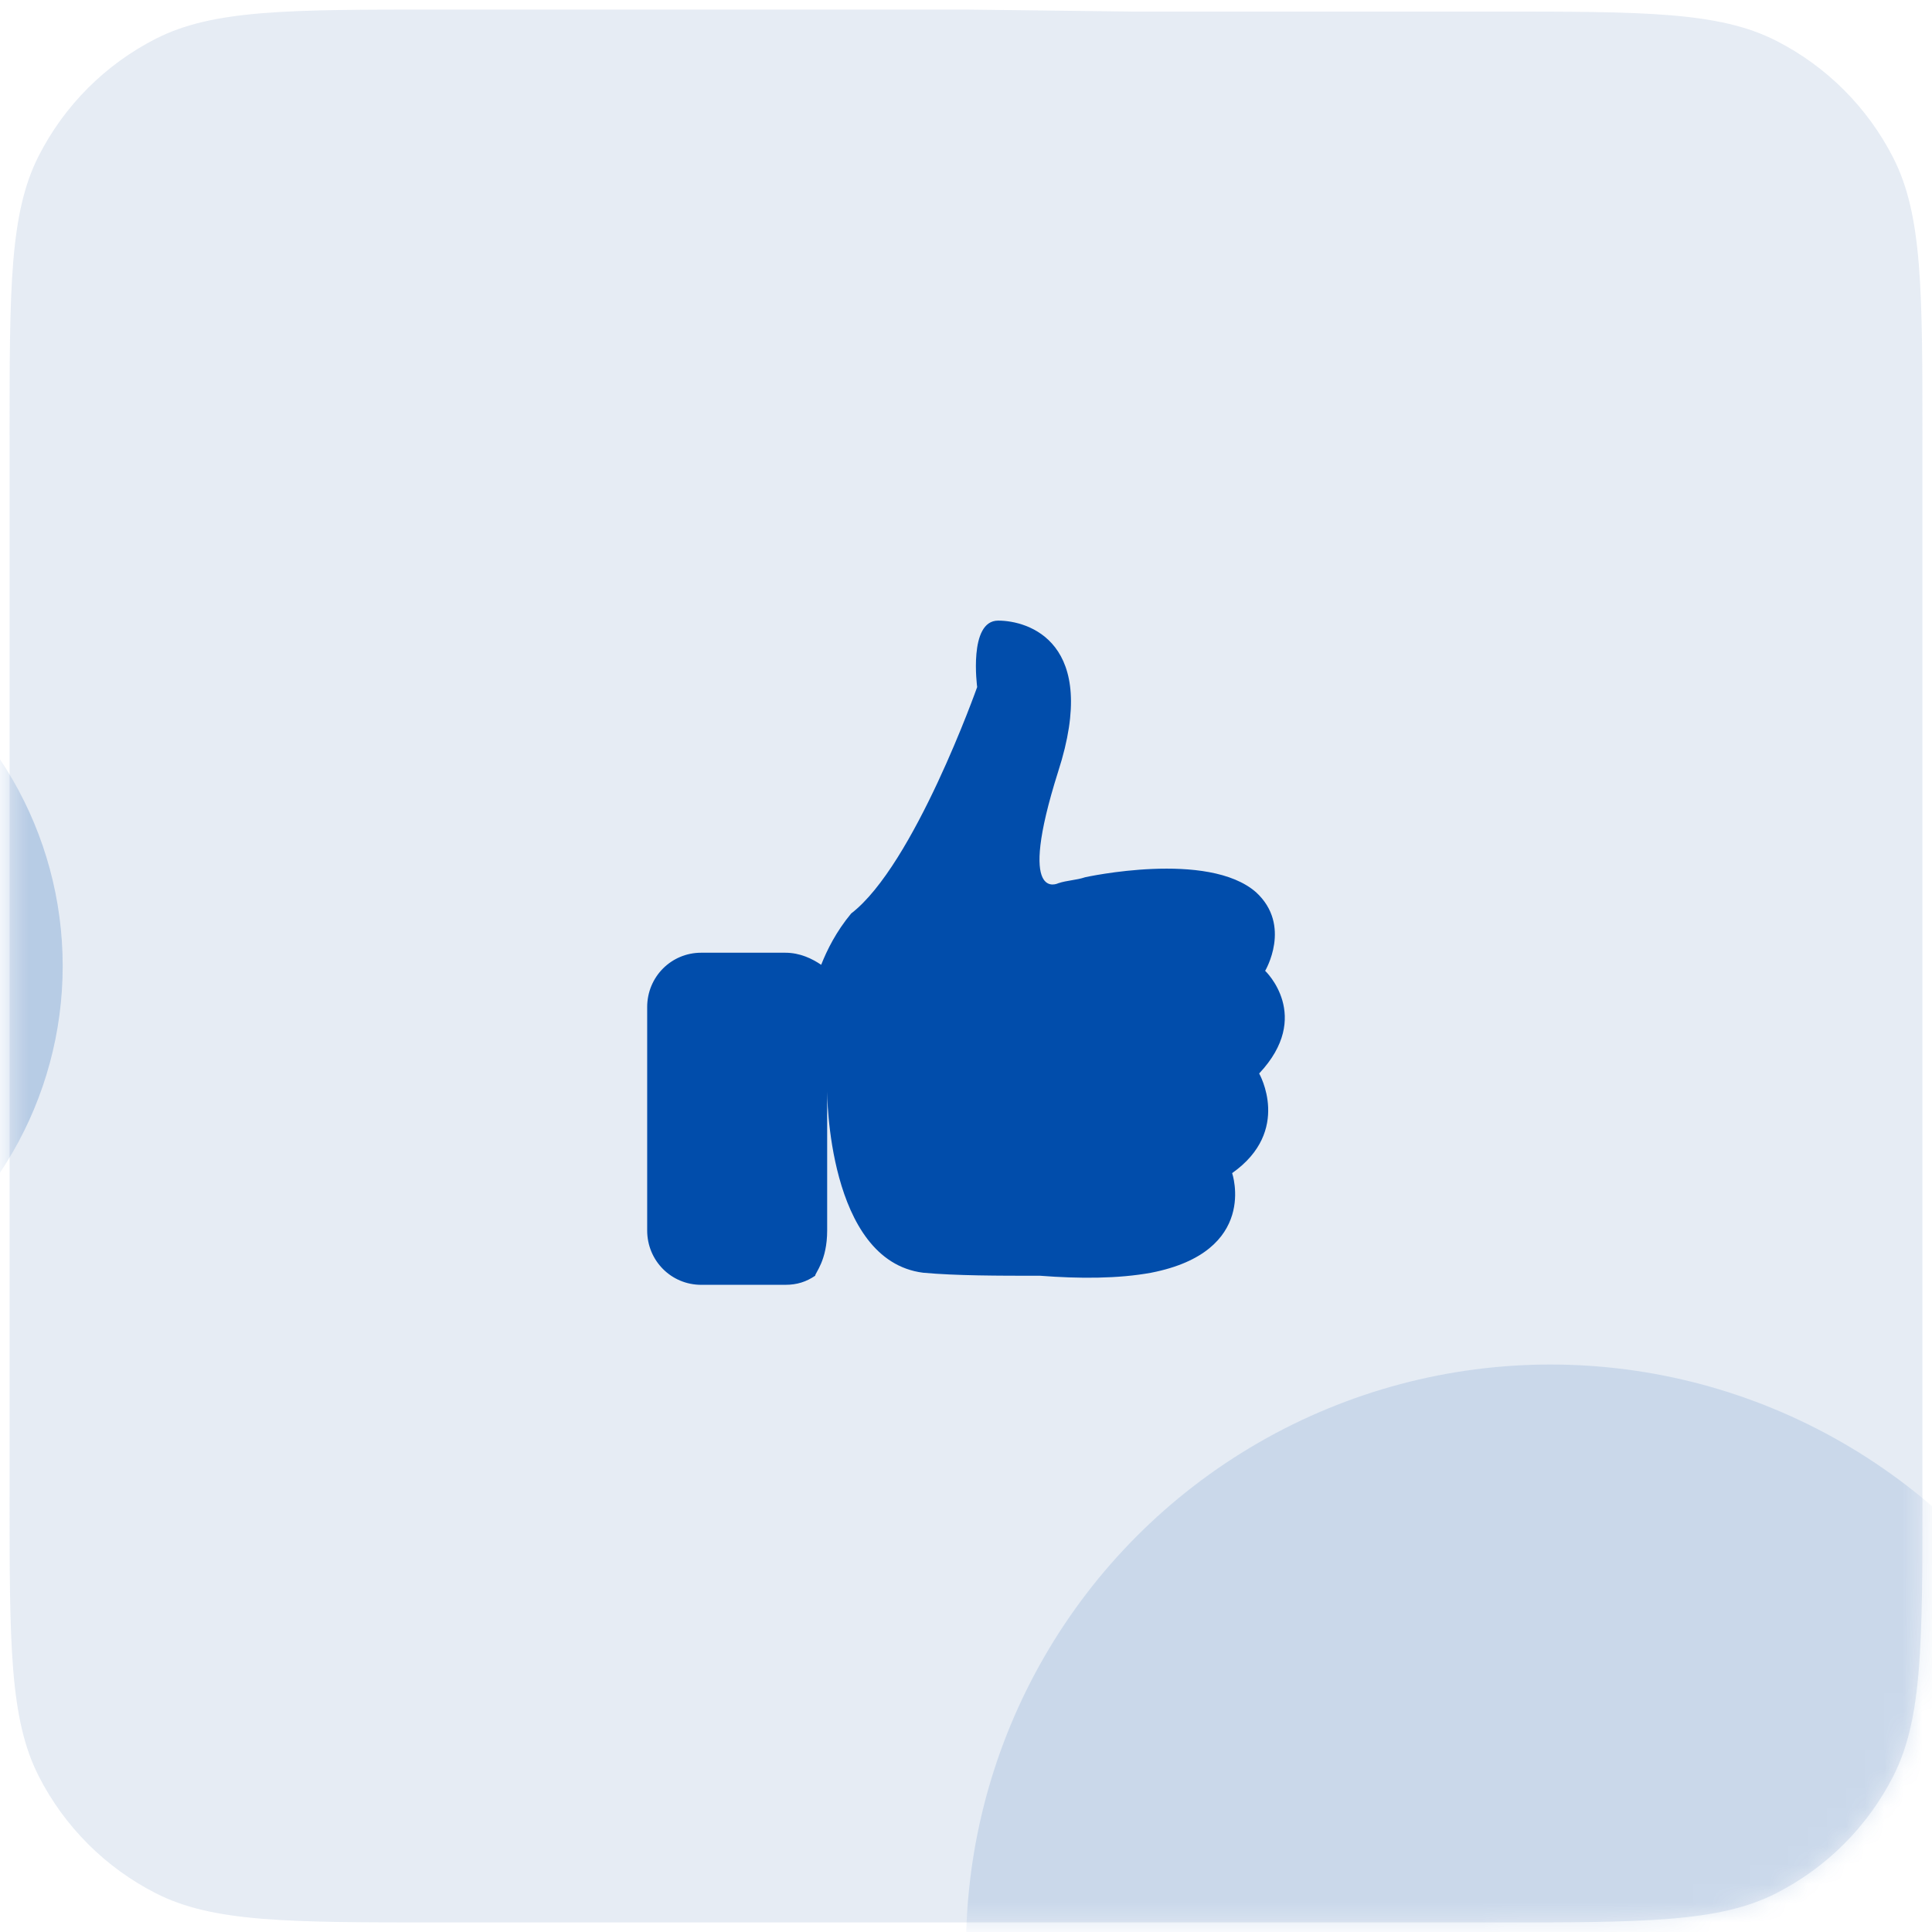 <svg width="101" height="101" viewBox="0 0 101 101" fill="none" xmlns="http://www.w3.org/2000/svg">
<g filter="url(#filter0_b_812_6969)">
<path d="M0.5 78.1C0.5 85.941 0.5 89.861 2.026 92.856C3.368 95.49 5.51 97.632 8.144 98.974C11.139 100.5 15.059 100.5 22.9 100.5H78.1C85.941 100.5 89.861 100.5 92.856 98.974C95.49 97.632 97.632 95.49 98.974 92.856C100.5 89.861 100.5 85.941 100.5 78.1V23.005C100.5 15.164 100.5 11.244 98.974 8.249C97.632 5.615 95.49 3.473 92.856 2.131C89.861 0.605 85.941 0.605 78.1 0.605H59.19L50.5 0.5H22.9C15.059 0.5 11.139 0.5 8.144 2.026C5.51 3.368 3.368 5.51 2.026 8.144C0.5 11.139 0.5 15.059 0.5 22.9V78.1Z" fill="#D5DFEC" fill-opacity="0.6"/>
</g>
<mask id="mask0_812_6969" style="mask-type:alpha" maskUnits="userSpaceOnUse" x="0" y="0" width="101" height="101">
<path d="M0.5 78.1C0.5 85.941 0.5 89.861 2.026 92.856C3.368 95.49 5.51 97.632 8.144 98.974C11.139 100.5 15.059 100.5 22.9 100.5H78.1C85.941 100.5 89.861 100.5 92.856 98.974C95.49 97.632 97.632 95.49 98.974 92.856C100.5 89.861 100.5 85.941 100.5 78.1V23.005C100.5 15.164 100.5 11.244 98.974 8.249C97.632 5.615 95.49 3.473 92.856 2.131C89.861 0.605 85.941 0.605 78.1 0.605H59.19L50.5 0.5H22.9C15.059 0.5 11.139 0.5 8.144 2.026C5.51 3.368 3.368 5.51 2.026 8.144C0.5 11.139 0.5 15.059 0.5 22.9V78.1Z" fill="#EDEDED" fill-opacity="0.6"/>
</mask>
<g mask="url(#mask0_812_6969)">
<g opacity="0.34" filter="url(#filter1_f_812_6969)">
<circle cx="-16.167" cy="50.5" r="19.444" fill="#014DAB"/>
</g>
<g opacity="0.2" filter="url(#filter2_f_812_6969)">
<circle cx="81.056" cy="101.889" r="30.556" fill="#014DAB"/>
</g>
</g>
<path d="M64.413 61.327C67.55 59.117 65.825 56.119 65.825 56.119C68.648 53.12 66.139 50.752 66.139 50.752C66.139 50.752 67.55 48.385 65.668 46.649C63.159 44.439 56.729 45.86 56.729 45.86C56.259 46.018 55.788 46.018 55.318 46.175C55.318 46.175 53.122 47.28 55.318 40.336C57.513 33.549 53.749 32.444 52.181 32.444C50.613 32.444 51.084 35.917 51.084 35.917C51.084 35.917 47.79 45.229 44.497 47.754C43.713 48.701 43.242 49.648 42.929 50.437C42.458 50.121 41.831 49.806 41.047 49.806H36.656C35.088 49.806 33.833 51.068 33.833 52.647V64.326C33.833 65.904 35.088 67.167 36.656 67.167H41.047C41.674 67.167 42.145 67.009 42.615 66.693C42.615 66.535 43.242 65.904 43.242 64.326V57.066C43.242 57.066 43.242 65.904 48.261 66.535C49.986 66.693 52.181 66.693 54.377 66.693H54.377C56.416 66.851 58.454 66.851 60.179 66.535C65.825 65.431 64.413 61.327 64.413 61.327Z" fill="#014DAB"/>
<defs>
<filter id="filter0_b_812_6969" x="-139.5" y="-139.5" width="380" height="380" filterUnits="userSpaceOnUse" color-interpolation-filters="sRGB">
<feFlood flood-opacity="0" result="BackgroundImageFix"/>
<feGaussianBlur in="BackgroundImageFix" stdDeviation="70"/>
<feComposite in2="SourceAlpha" operator="in" result="effect1_backgroundBlur_812_6969"/>
<feBlend mode="normal" in="SourceGraphic" in2="effect1_backgroundBlur_812_6969" result="shape"/>
</filter>
<filter id="filter1_f_812_6969" x="-95.611" y="-28.945" width="158.889" height="158.889" filterUnits="userSpaceOnUse" color-interpolation-filters="sRGB">
<feFlood flood-opacity="0" result="BackgroundImageFix"/>
<feBlend mode="normal" in="SourceGraphic" in2="BackgroundImageFix" result="shape"/>
<feGaussianBlur stdDeviation="30" result="effect1_foregroundBlur_812_6969"/>
</filter>
<filter id="filter2_f_812_6969" x="-9.5" y="11.333" width="181.111" height="181.111" filterUnits="userSpaceOnUse" color-interpolation-filters="sRGB">
<feFlood flood-opacity="0" result="BackgroundImageFix"/>
<feBlend mode="normal" in="SourceGraphic" in2="BackgroundImageFix" result="shape"/>
<feGaussianBlur stdDeviation="30" result="effect1_foregroundBlur_812_6969"/>
</filter>
</defs>
</svg>
